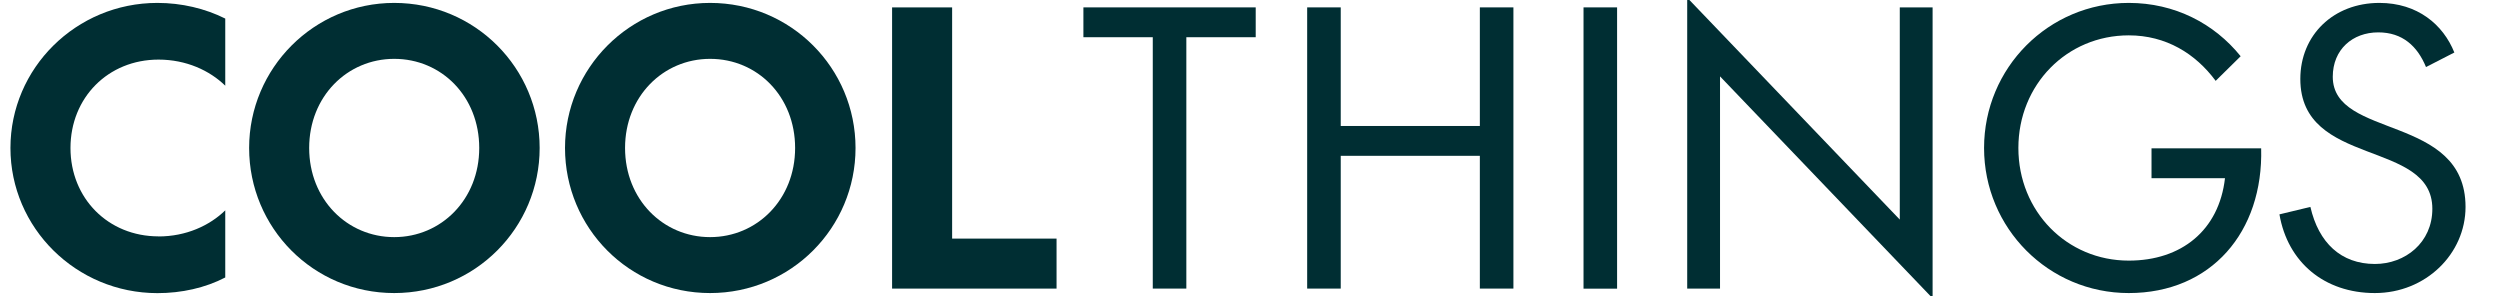 <?xml version="1.0" encoding="UTF-8"?>
<svg xmlns="http://www.w3.org/2000/svg" id="Layer_1" data-name="Layer 1" viewBox="0 0 335.17 39.69">
  <defs>
    <style>
      .cls-1 {
        fill: #002e33;
      }
    </style>
  </defs>
  <path class="cls-1" d="m21.25,31.7c3.7,0,6.85-1.45,8.95-3.5v9c-2.7,1.4-5.85,2.1-9.1,2.1C10.2,39.29,1.4,30.54,1.4,19.84S10.2.39,21.1.39c3.25,0,6.4.75,9.1,2.1v9c-2.1-2.05-5.25-3.5-8.95-3.5-6.75,0-11.8,5.1-11.8,11.85s5.05,11.85,11.8,11.85Z"></path>
  <path class="cls-1" d="m52.85.39c10.85,0,19.5,8.75,19.5,19.45s-8.65,19.45-19.5,19.45-19.45-8.75-19.45-19.45S42.1.39,52.85.39Zm0,7.5c-6.3,0-11.4,5.05-11.4,11.95s5.1,11.95,11.4,11.95,11.4-5.05,11.4-11.95-5.05-11.95-11.4-11.95Z"></path>
  <path class="cls-1" d="m95.2.39c10.85,0,19.5,8.75,19.5,19.45s-8.65,19.45-19.5,19.45-19.45-8.75-19.45-19.45S84.45.39,95.2.39Zm0,7.5c-6.3,0-11.4,5.05-11.4,11.95s5.1,11.95,11.4,11.95,11.4-5.05,11.4-11.95-5.05-11.95-11.4-11.95Z"></path>
  <path class="cls-1" d="m119.6.99h8.05v31h14v6.7h-22.05s0-37.7,0-37.7Z"></path>
  <path class="cls-1" d="m159.05,4.99v33.7h-4.5V4.99h-9.3V.99h23.1v4h-9.3Z"></path>
  <path class="cls-1" d="m198.4,20.89h-18.65v17.8h-4.5V.99h4.5v15.9h18.65V.99h4.5v37.7h-4.5v-17.8Z"></path>
  <path class="cls-1" d="m216.8,38.7h-4.5V.99h4.5v37.7Z"></path>
  <path class="cls-1" d="m254.7,29.45V.99h4.4v39l-28.5-29.75v28.45h-4.4V-.31l28.5,29.75h0Z"></path>
  <path class="cls-1" d="m285.4,39.29c-10.75,0-19.4-8.7-19.4-19.45S274.65.39,285.4.39c6.15,0,11.45,2.75,15,7.15l-3.35,3.3c-2.7-3.65-6.65-6.1-11.65-6.1-8.3,0-14.8,6.6-14.8,15.1s6.5,15.1,14.8,15.1c7.05,0,12.1-4.05,12.9-11.05h-9.85v-4h14.7c.3,11.2-6.7,19.4-17.75,19.4Z"></path>
  <path class="cls-1" d="m318.4,39.29c-6.8,0-11.7-4.15-12.8-10.55l4.15-1c1.1,4.8,4.1,7.65,8.65,7.65,4.05,0,7.7-2.85,7.7-7.4,0-9.35-17.7-5.5-17.7-17.4,0-5.9,4.45-10.2,10.6-10.2,5.1,0,8.55,2.9,10.05,6.65l-3.8,1.95c-1.15-2.8-3.15-4.65-6.4-4.65-3.45,0-6.1,2.3-6.1,5.95,0,8.4,17.8,4.95,17.8,17.45,0,6.3-5.35,11.55-12.15,11.55Z"></path>
</svg>
